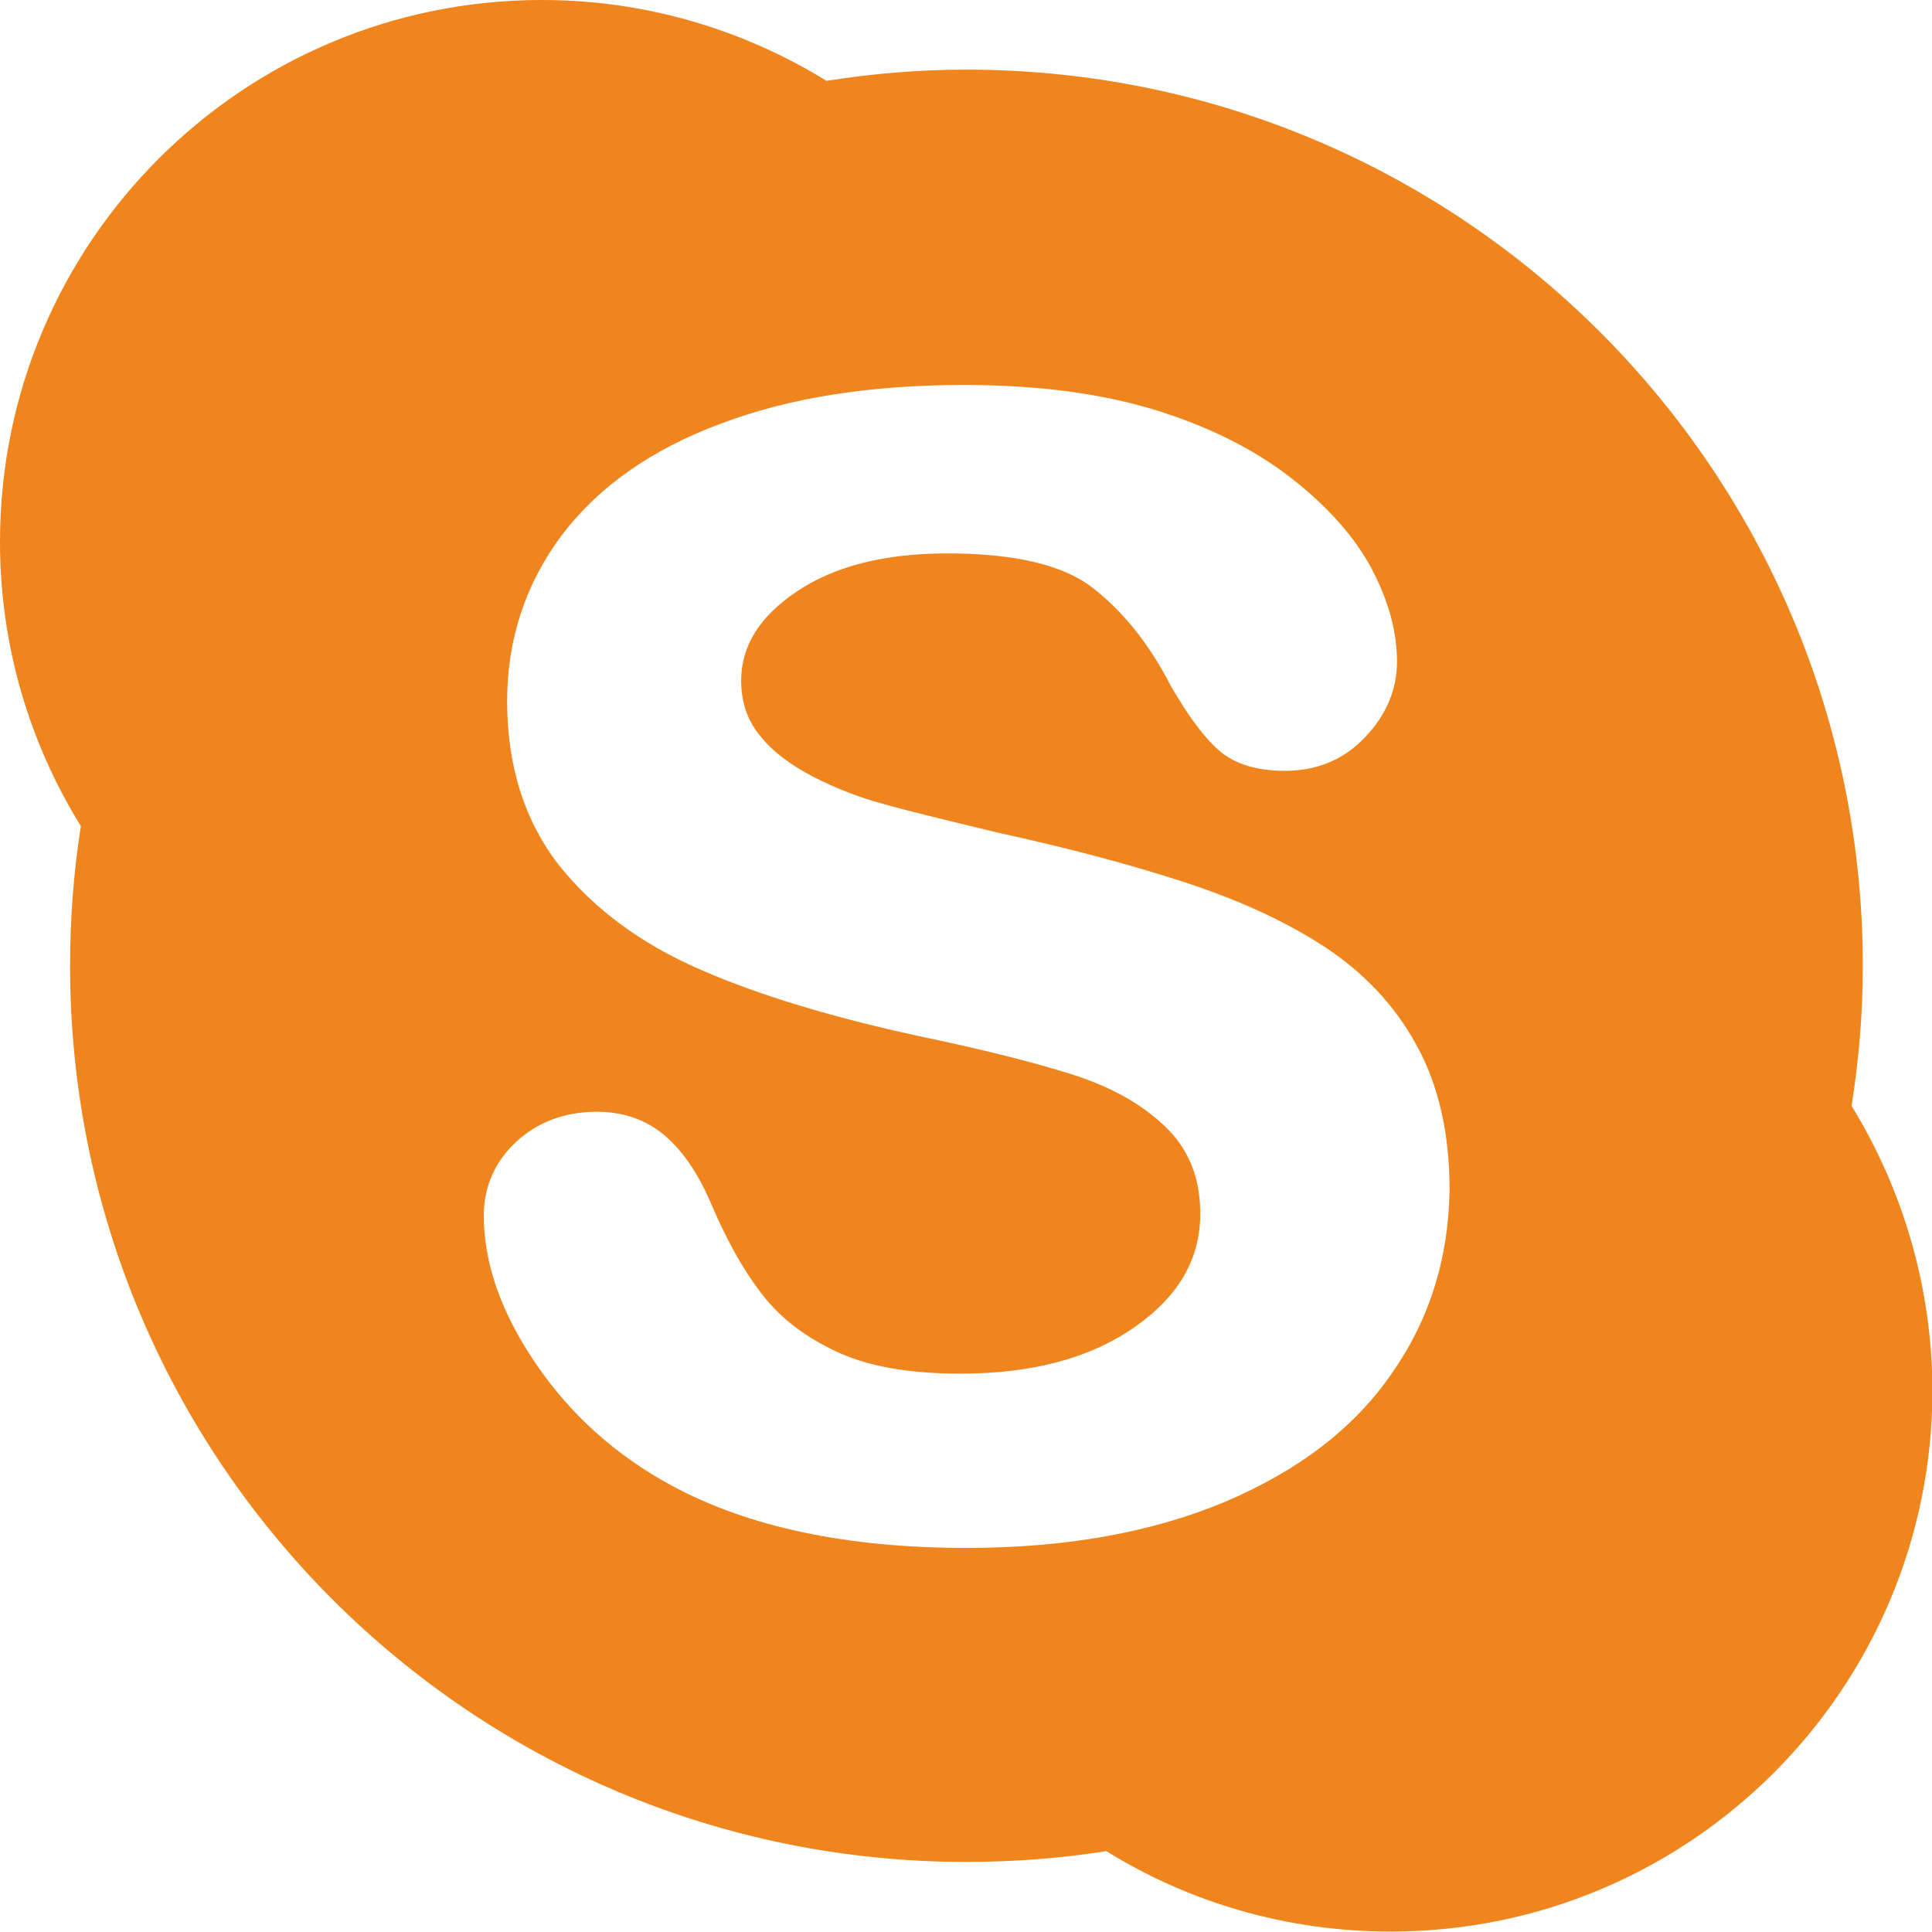<?xml version="1.0" encoding="utf-8"?>
<!-- Generator: Adobe Illustrator 20.1.0, SVG Export Plug-In . SVG Version: 6.00 Build 0)  -->
<svg version="1.1" id="Capa_1" xmlns="http://www.w3.org/2000/svg" xmlns:xlink="http://www.w3.org/1999/xlink" x="0px" y="0px"
	 viewBox="0 0 430.1 430.1" style="enable-background:new 0 0 430.1 430.1;" xml:space="preserve">
<style type="text/css">
	.st0{fill:#EF851C;}
</style>
<g>
	<path id="Skype" class="st0" d="M412.2,246.2c1.6-10.2,2.5-20.5,2.5-31.1c0-110.2-89.3-199.6-199.6-199.6c-10.6,0-21,0.9-31.1,2.5
		C165.5,6.6,143.8,0,120.6,0C54,0,0,54,0,120.6c0,23.2,6.6,44.9,18,63.3c-1.6,10.2-2.4,20.5-2.4,31.1
		c0,110.2,89.3,199.5,199.5,199.5c10.6,0,21-0.8,31.2-2.4c18.4,11.4,40.1,17.9,63.3,17.9c66.6,0,120.6-54,120.6-120.6
		C430.1,286.3,423.5,264.6,412.2,246.2z M309.8,305.8c-8.4,12.2-20.8,21.6-37,28.5c-16.2,6.8-35.4,10.3-57.6,10.3
		c-26.6,0-48.6-4.6-65.9-14c-12.3-6.7-22.3-15.7-30-27c-7.7-11.3-11.6-22.3-11.6-33c0-6.3,2.4-11.9,7.1-16.3
		c4.8-4.5,10.9-6.8,18.1-6.8c5.9,0,11,1.8,15.1,5.3c4.1,3.5,7.6,8.7,10.4,15.4c3.4,7.9,7,14.4,11,19.6c3.9,5.2,9.3,9.5,16.4,12.9
		c7,3.4,16.3,5.1,28,5.1c15.9,0,28.8-3.4,38.7-10.3c9.9-6.9,14.7-15.2,14.7-25.3c0-8.1-2.6-14.4-7.8-19.4
		c-5.3-5.1-12.2-8.9-20.7-11.6c-8.5-2.7-20-5.6-34.4-8.6c-19.3-4.2-35.5-9.1-48.5-14.8c-13.1-5.7-23.5-13.4-31.3-23.1
		c-7.7-9.9-11.6-22.1-11.6-36.6c0-13.8,4.1-26.2,12.2-37c8.2-10.8,20-19.1,35.4-24.8c15.3-5.8,33.4-8.6,54.1-8.6
		c16.5,0,30.8,1.9,43,5.7c12.1,3.8,22.1,8.9,30.2,15.3c8,6.3,13.9,13,17.6,20c3.7,7,5.6,13.9,5.6,20.6c0,6.2-2.4,11.9-7.1,16.8
		c-4.7,5-10.7,7.5-17.8,7.5c-6.3,0-11.3-1.5-14.8-4.6c-3.4-3-6.9-7.8-10.7-14.4c-4.8-9.3-10.6-16.5-17.3-21.7
		c-6.5-5.1-17.3-7.7-32.4-7.7c-13.9,0-25,2.8-33.4,8.4c-8.4,5.6-12.5,12.2-12.5,19.9c0,4.8,1.4,8.9,4.2,12.3
		c2.8,3.5,6.8,6.5,11.8,9.1c5.1,2.6,10.2,4.6,15.4,6c5.2,1.5,13.9,3.6,25.9,6.5c15.1,3.3,28.8,6.9,41.1,10.9
		c12.3,4,22.8,8.8,31.5,14.5c8.7,5.7,15.6,13,20.4,21.8c4.9,8.8,7.4,19.6,7.4,32.2C322.5,280,318.3,293.7,309.8,305.8z"/>
</g>
</svg>
